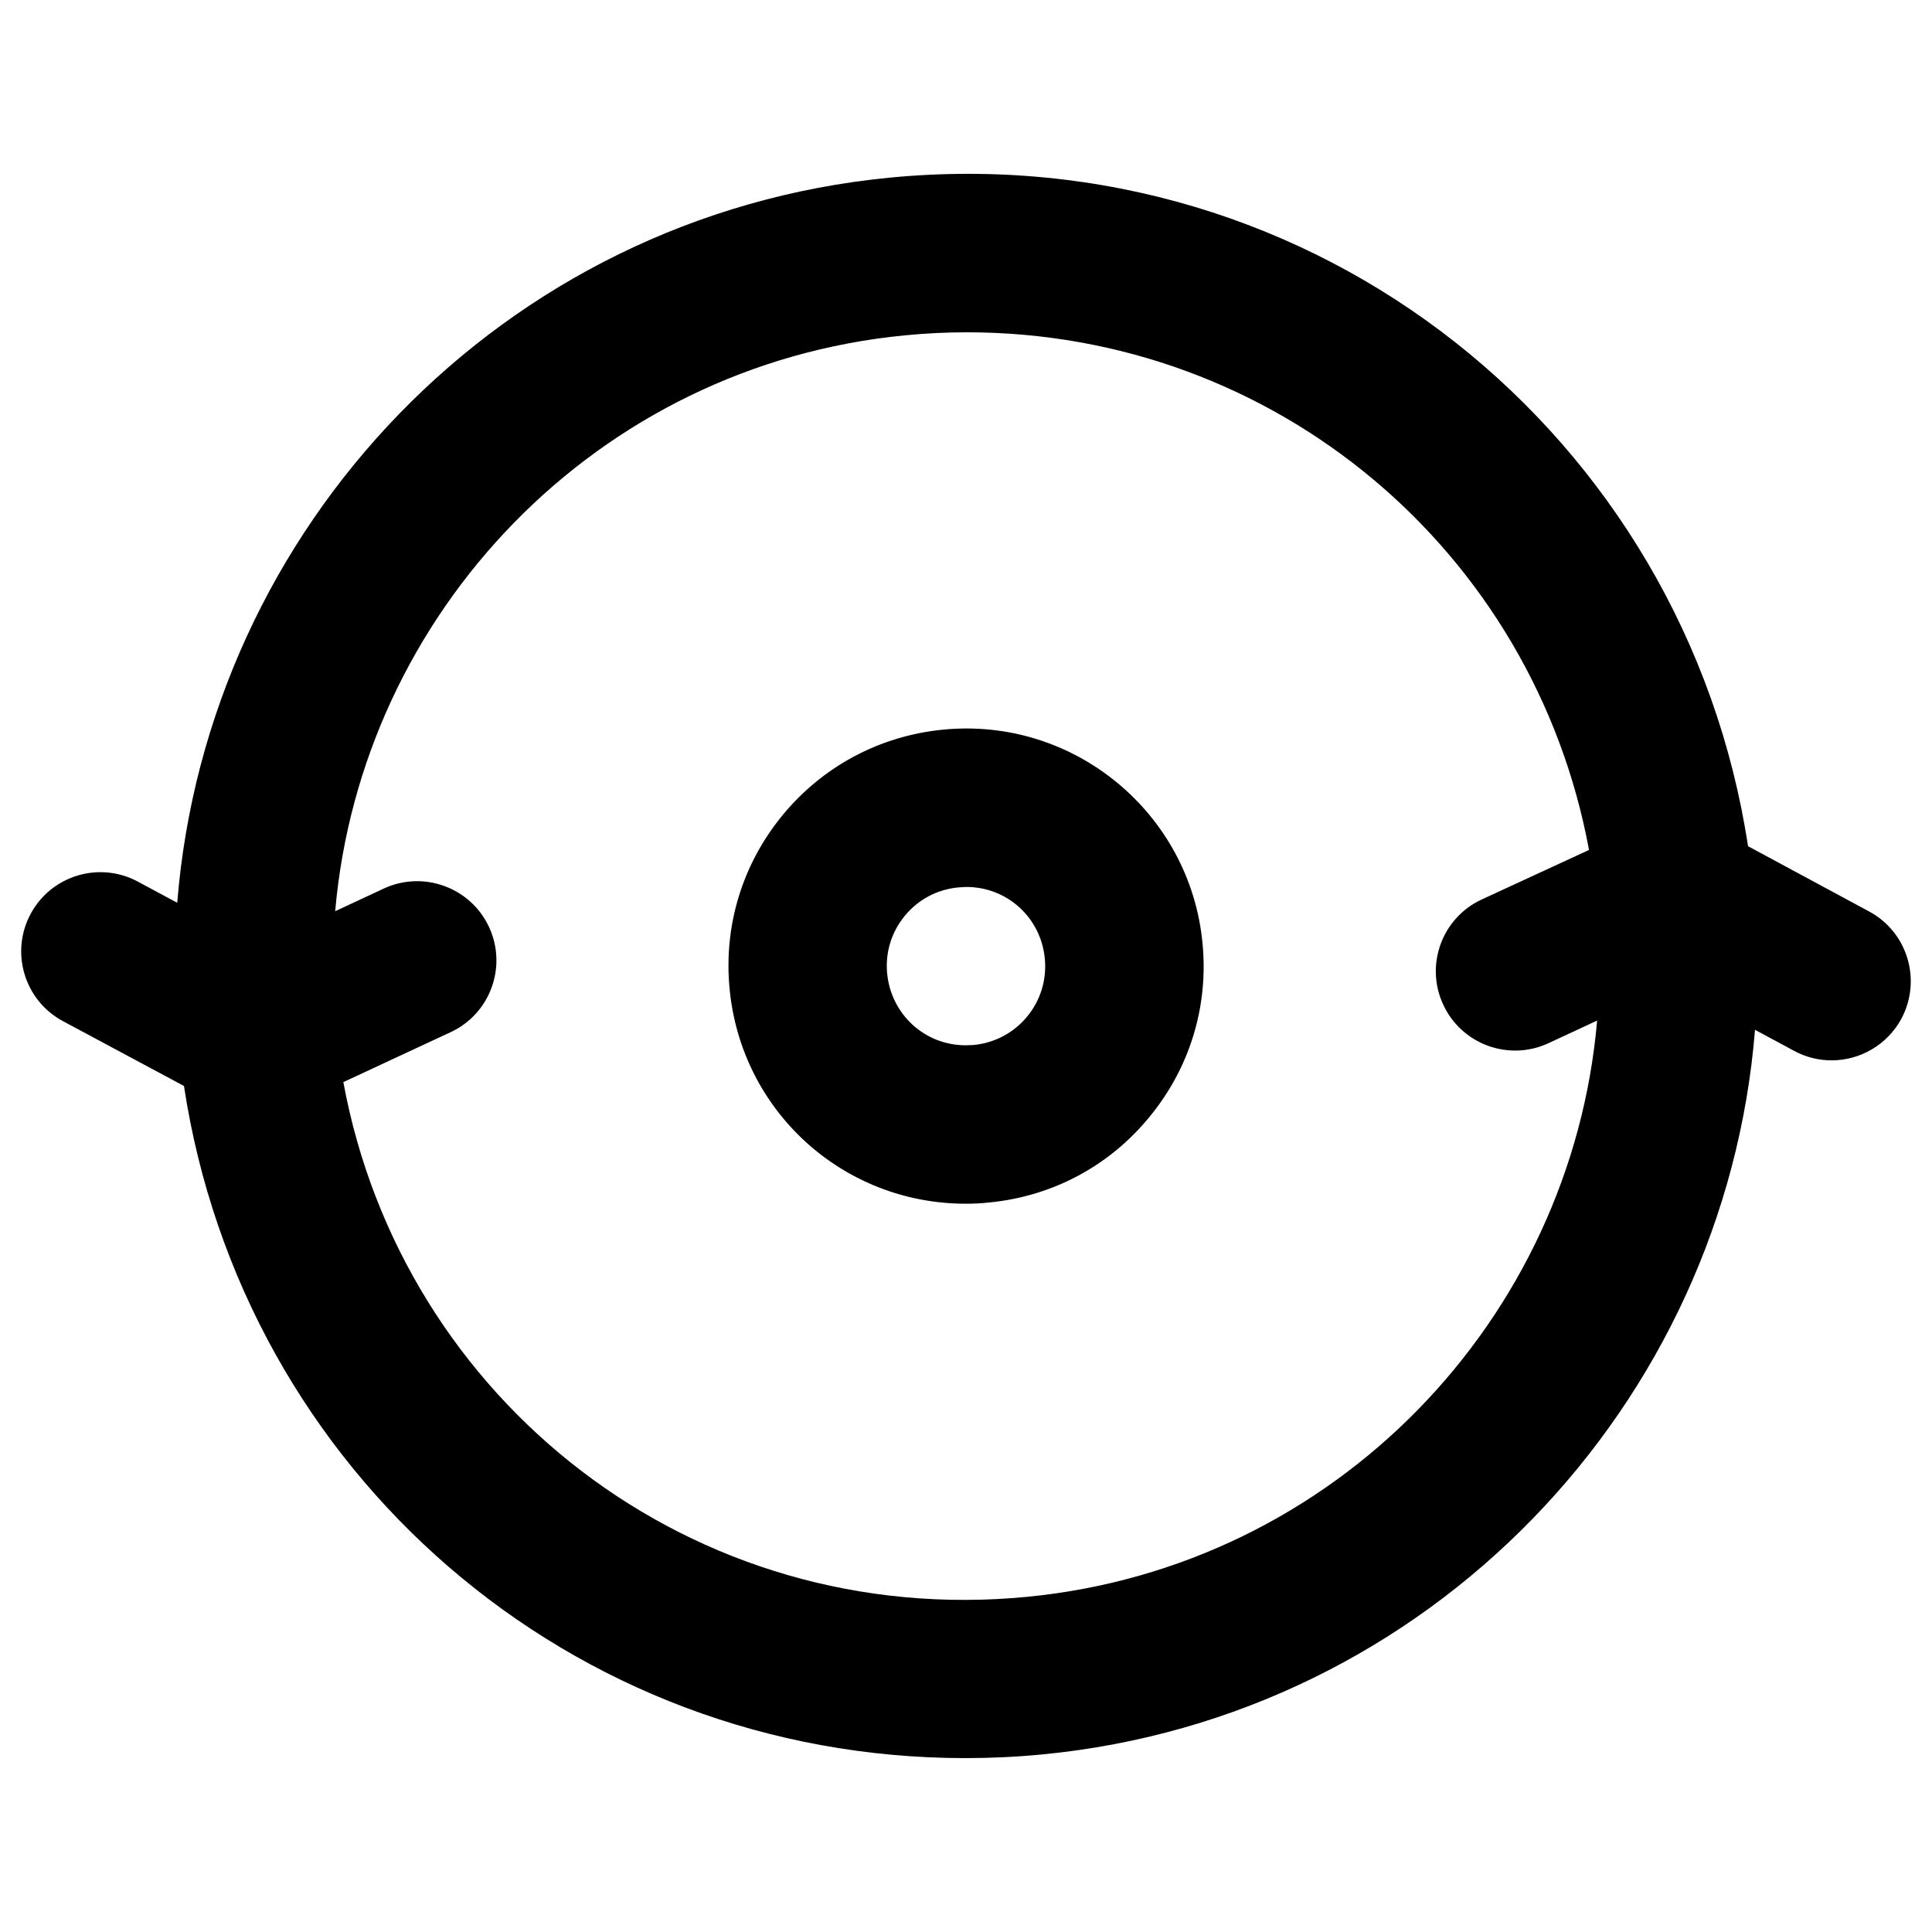 <?xml version="1.0" encoding="UTF-8"?>
<!-- Uploaded to: ICON Repo, www.svgrepo.com, Generator: ICON Repo Mixer Tools -->
<svg fill="#000000" width="800px" height="800px" version="1.1" viewBox="144 144 512 512" xmlns="http://www.w3.org/2000/svg">
 <g>
  <path d="m393.95 337.36c-16.75 1.637-31.867 9.676-42.551 22.652-10.684 12.992-15.68 29.367-14.043 46.098 3.106 32.41 30.062 56.887 62.578 56.887 2.035 0 4.094-0.082 6.129-0.32 16.746-1.59 31.887-9.637 42.547-22.668 10.711-12.992 15.703-29.348 14.066-46.098-3.309-34.449-34.027-59.953-68.727-56.551zm22.273 76.012c-3.57 4.344-8.605 7.012-14.191 7.559l-2.098 0.082c-10.832 0-19.754-8.145-20.824-18.977-0.547-5.562 1.113-11.02 4.68-15.344 3.547-4.324 8.586-6.992 14.168-7.516l2.121-0.125c10.852 0 19.773 8.145 20.805 18.977 0.543 5.562-1.098 11.023-4.66 15.344z"/>
  <path d="m639.34 385.55-32.09-17.297c-16.605-108.95-114.51-188.15-227.54-177.17-102.63 9.992-180.78 92.742-188.74 192.16l-10.434-5.606c-10.203-5.481-22.945-1.66-28.422 8.566-5.481 10.223-1.637 22.945 8.586 28.422l32.055 17.172c15.555 102.32 102.48 178.12 207.07 178.12 6.781 0 13.648-0.32 20.531-0.988 102.61-9.973 180.74-92.66 188.74-192.02l10.332 5.562c3.148 1.715 6.57 2.535 9.949 2.535 7.473 0 14.695-4.008 18.516-11.043 5.426-10.191 1.68-22.914-8.555-28.414zm-223.08 181.62c-88.777 8.648-165.73-51.973-181.27-136.4l28.422-13.23c10.516-4.871 15.074-17.383 10.18-27.879-4.891-10.516-17.422-15.051-27.898-10.18l-12.867 6.004c6.887-79.035 69.23-144.68 150.93-152.61 5.543-0.539 11.004-0.812 16.48-0.812 81.785 0 150.22 58.043 164.87 137.18l-28.422 13.121c-10.516 4.848-15.113 17.34-10.223 27.855 4.828 10.516 17.344 15.113 27.84 10.266l12.953-6.023c-6.828 79.094-69.238 144.74-151 152.71z"/>
 </g>
</svg>